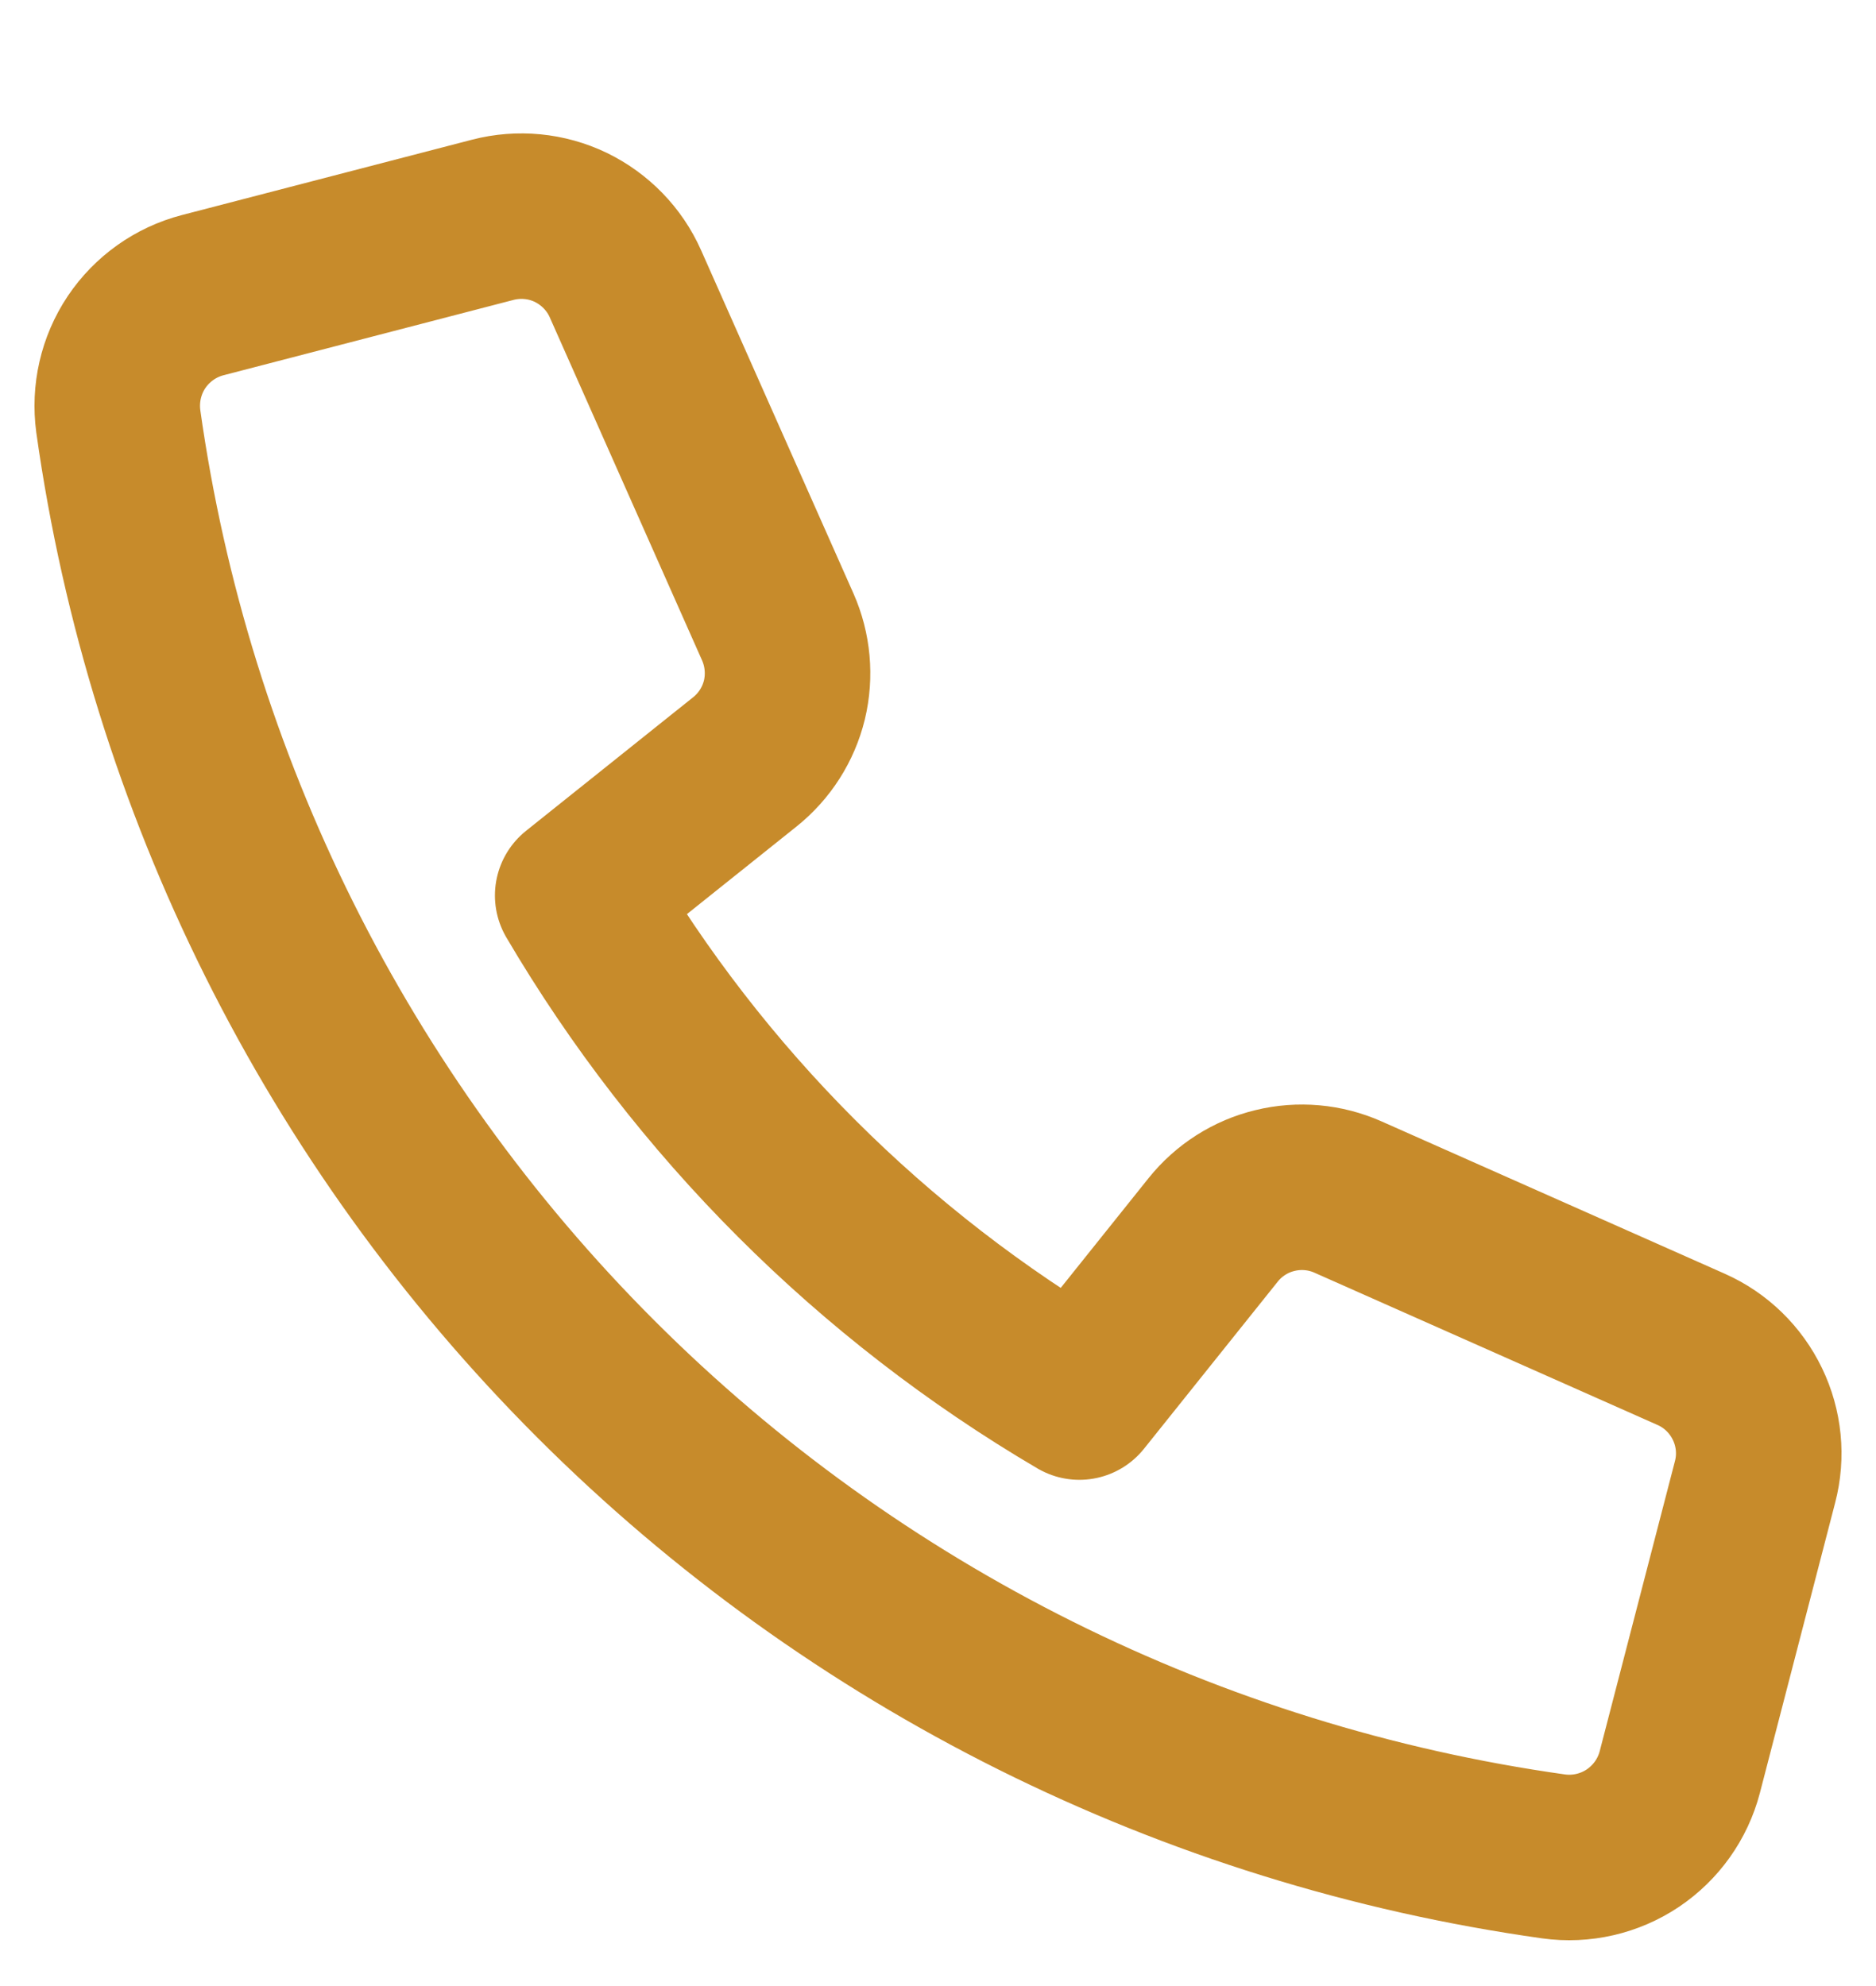 <svg width="17" height="18" viewBox="0 0 17 18" fill="none" xmlns="http://www.w3.org/2000/svg">
<g clip-path="url(#clip0_18_221)">
<path d="M10.994 11.146L9.781 12.662C7.904 11.559 6.339 9.994 5.235 8.116L6.751 6.904C6.928 6.762 7.054 6.565 7.108 6.344C7.161 6.123 7.14 5.89 7.048 5.682L5.667 2.571C5.568 2.348 5.392 2.168 5.173 2.061C4.953 1.955 4.702 1.931 4.466 1.992L1.837 2.675C1.591 2.739 1.378 2.891 1.237 3.101C1.096 3.312 1.038 3.568 1.072 3.819C1.534 7.105 3.053 10.152 5.399 12.498C7.746 14.845 10.792 16.363 14.078 16.825C14.329 16.86 14.585 16.801 14.796 16.66C15.006 16.519 15.158 16.306 15.222 16.061L15.904 13.431C15.966 13.195 15.941 12.944 15.835 12.725C15.729 12.505 15.549 12.329 15.326 12.23L12.215 10.849C12.008 10.757 11.775 10.736 11.554 10.79C11.333 10.843 11.136 10.969 10.994 11.146V11.146Z" stroke="#C78B2B" stroke-width="1.5" stroke-miterlimit="10" stroke-linecap="round" stroke-linejoin="round"/>
</g>
<defs>
<clipPath id="clip0_18_221">
<rect width="17" height="17" fill="white" transform="translate(0 0.897)"/>
</clipPath>
</defs>
</svg>
